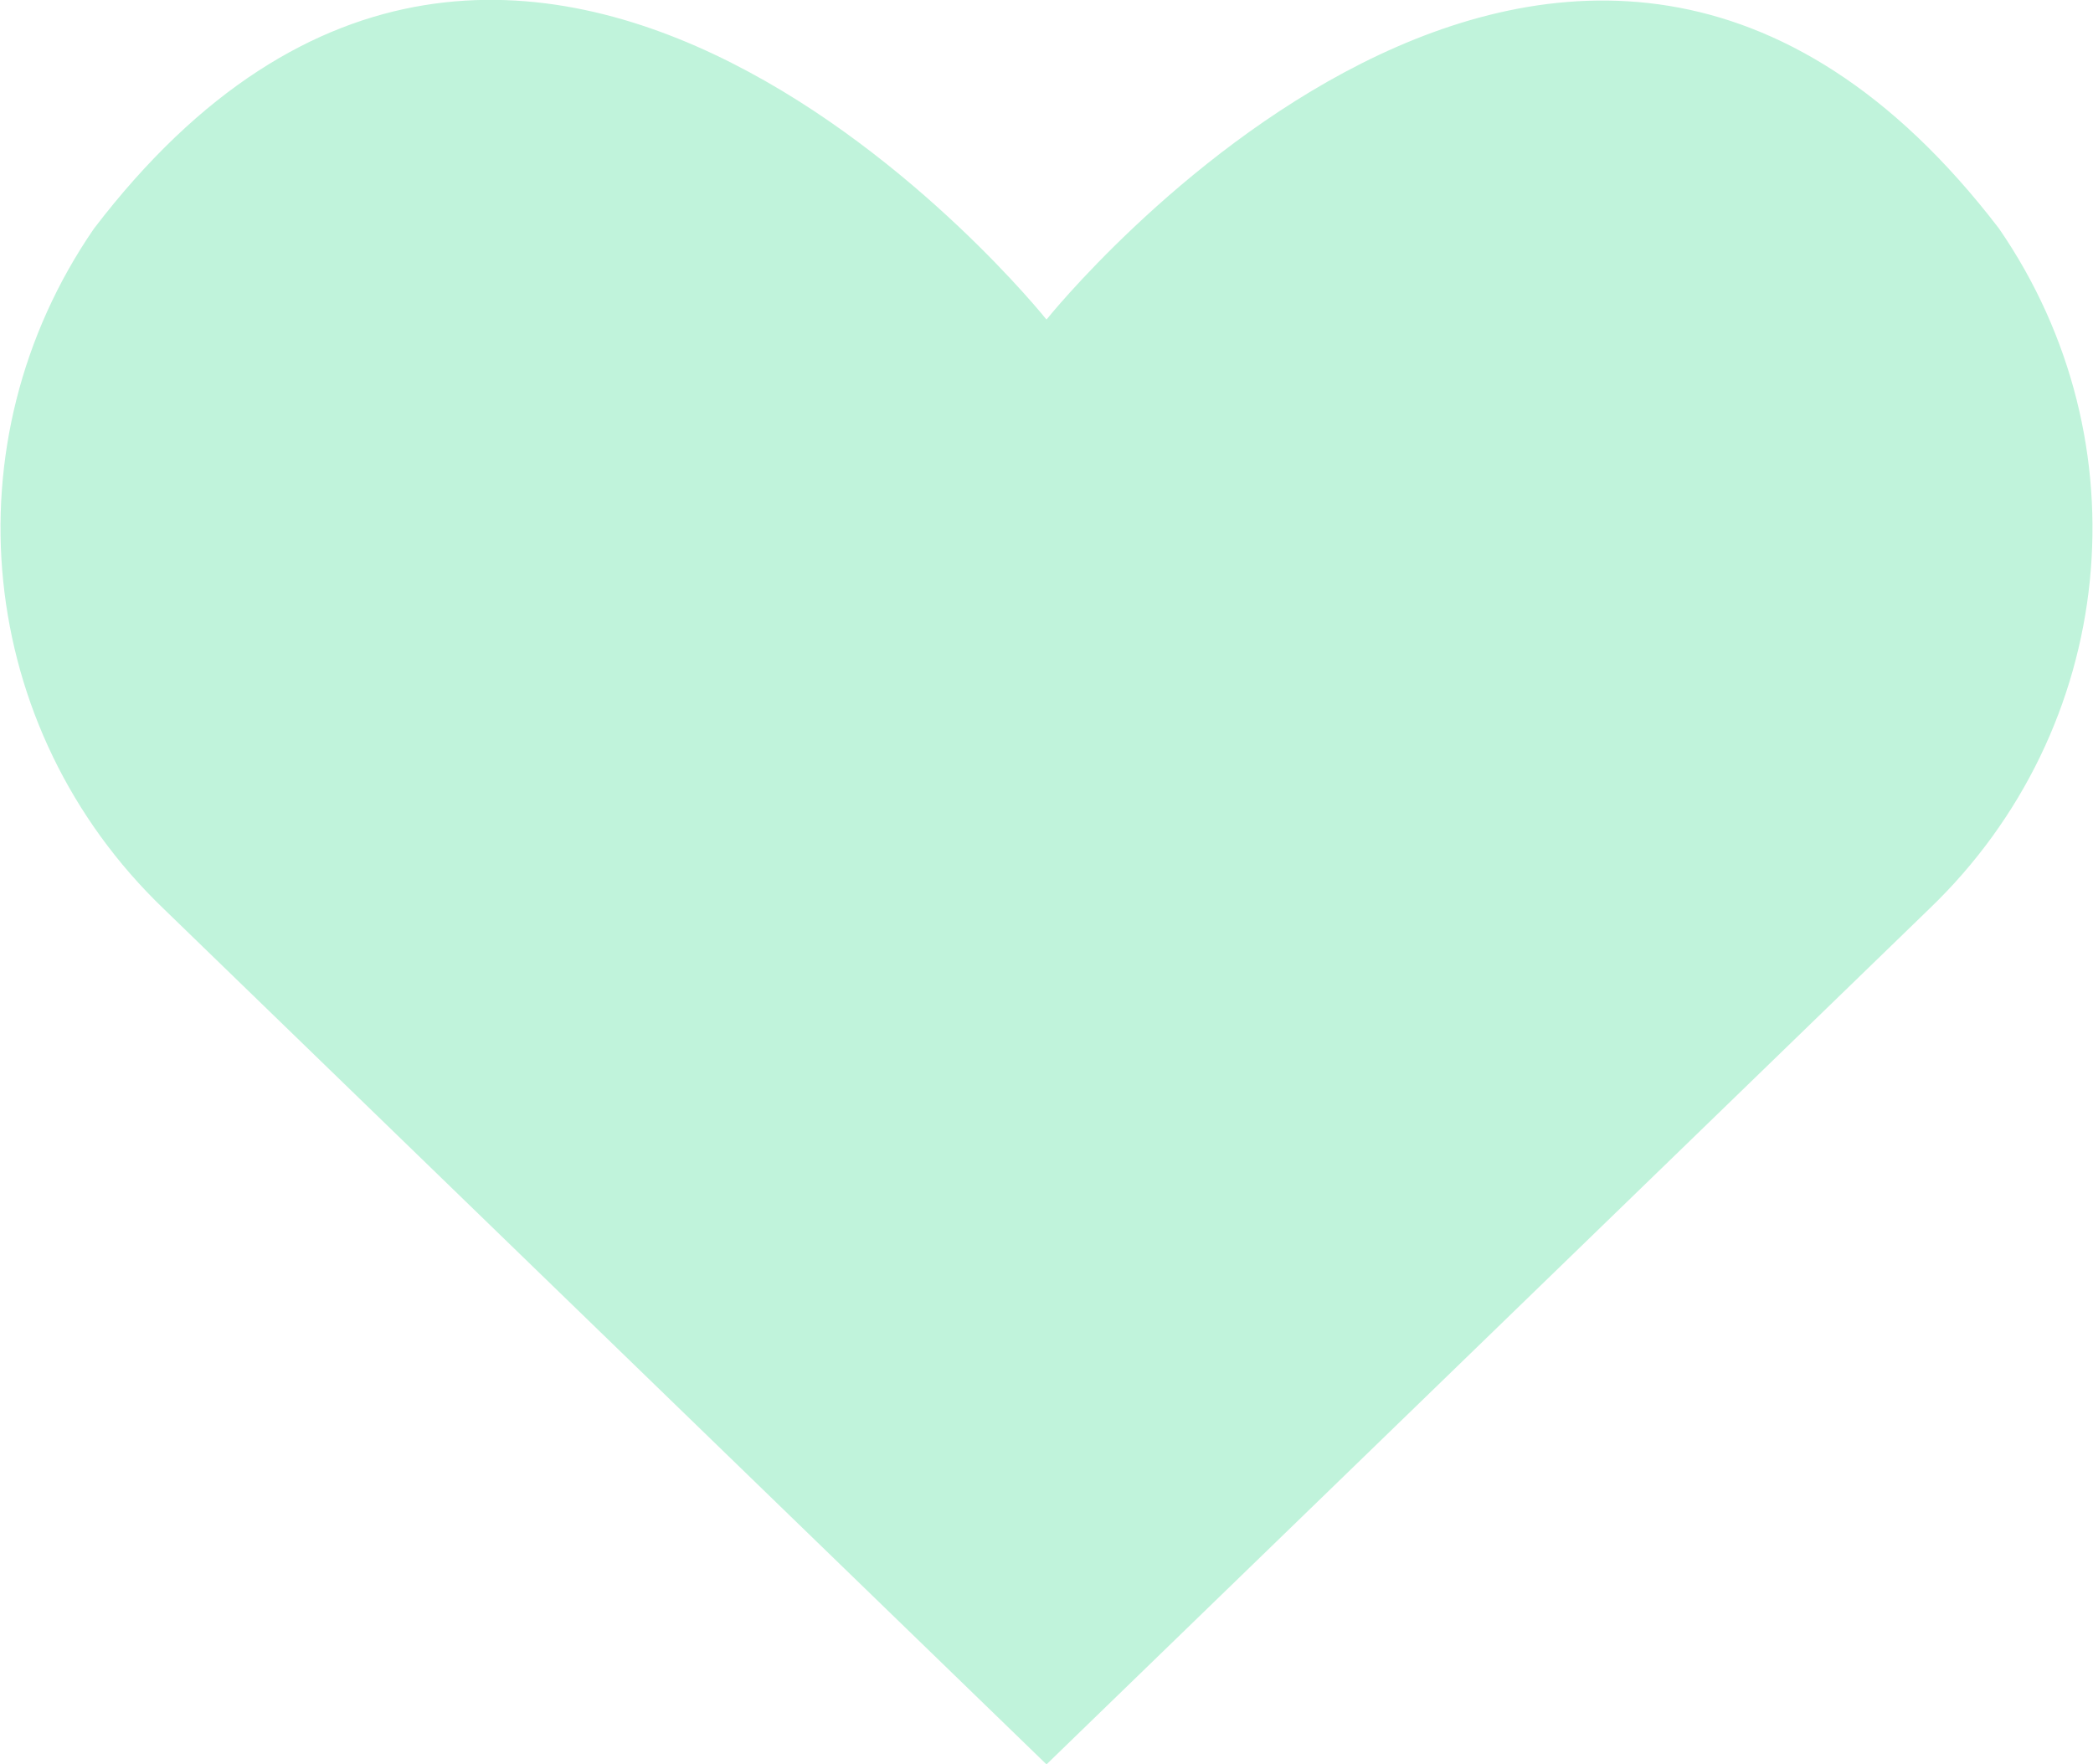 <?xml version="1.0" encoding="UTF-8"?><svg id="Calque_2" xmlns="http://www.w3.org/2000/svg" viewBox="0 0 13.82 11.65"><defs><style>.cls-1{fill:#c0f3db;}</style></defs><g id="Calque_1-2"><path class="cls-1" d="m6.91,11.65L1.08,6C-.16,4.81-.35,2.92.62,1.51c2.84-3.72,6.29.6,6.29.6,0,0,3.45-4.31,6.29-.6.97,1.41.78,3.3-.46,4.49l-5.83,5.65Z"/></g></svg>